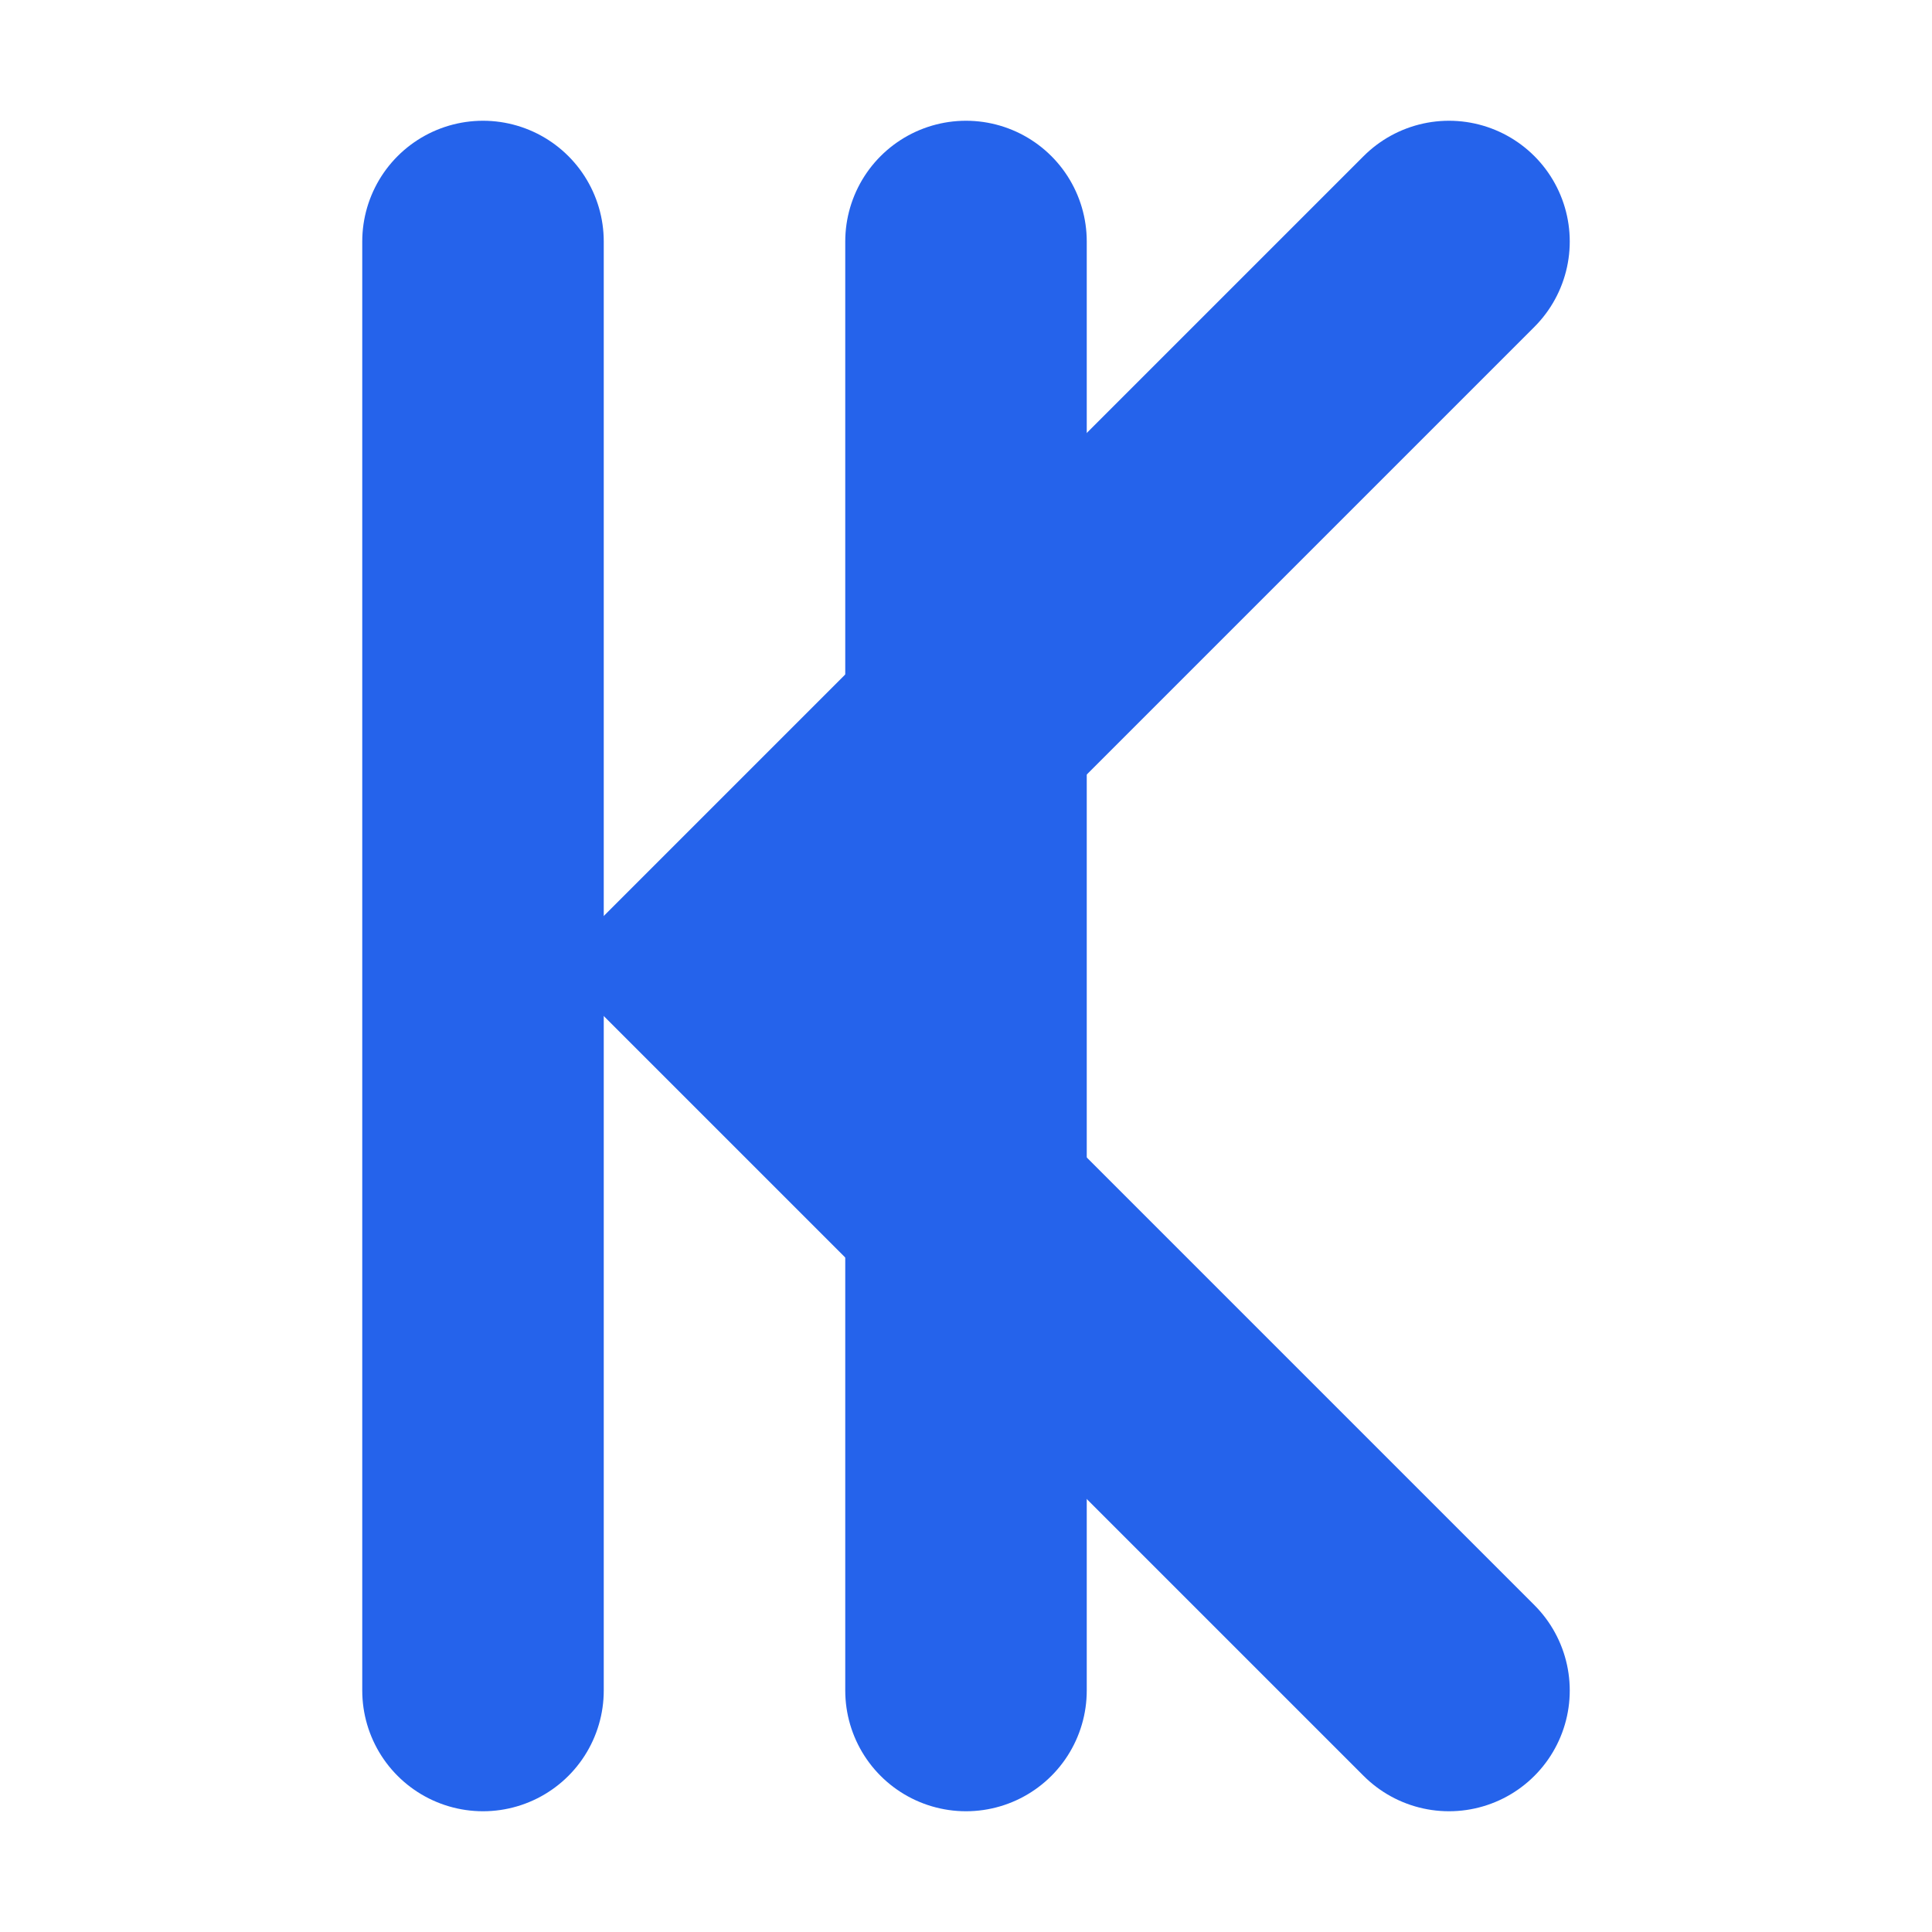 <svg width="32" height="32" viewBox="0 0 32 32" fill="none" xmlns="http://www.w3.org/2000/svg">
<path d="M8 4V28" stroke="#2563EB" stroke-width="4" stroke-linecap="round"/>
<path d="M24 4L12 16L24 28" stroke="#2563EB" stroke-width="4" stroke-linecap="round"/>
<line x1="16" y1="4" x2="16" y2="28" stroke="#2563EB" stroke-width="4" stroke-linecap="round"/>
</svg>
